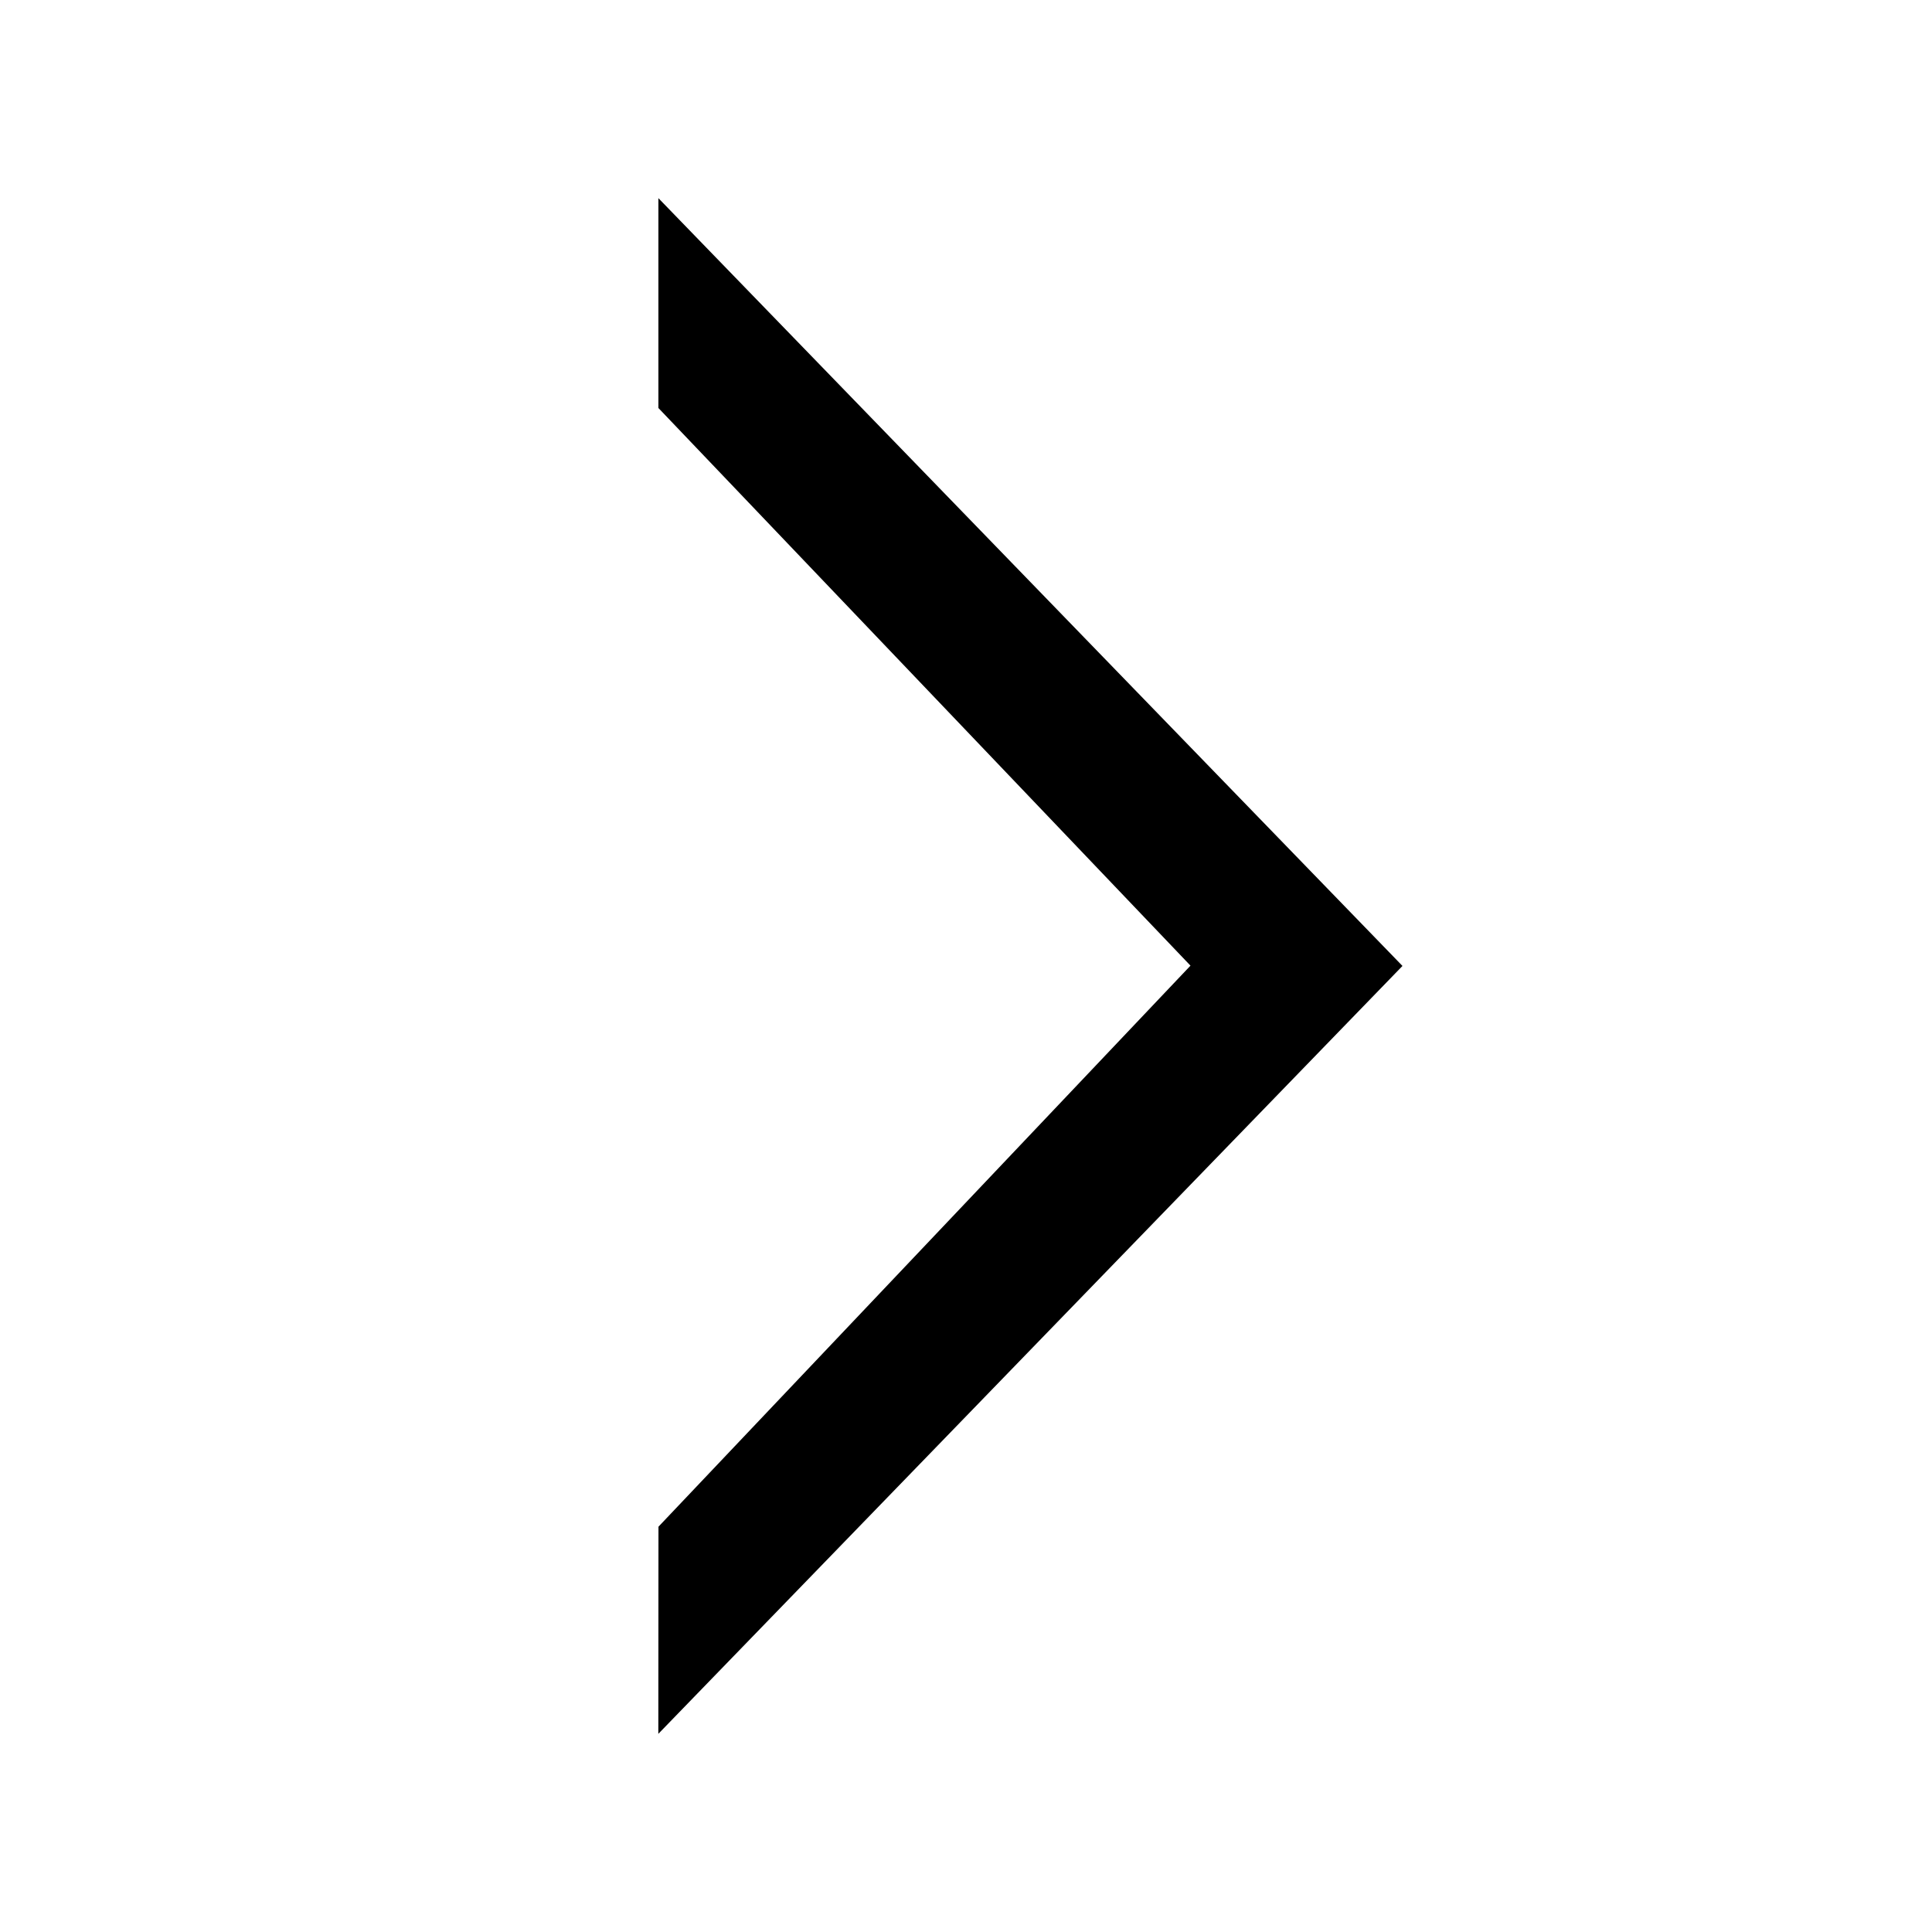 <svg xmlns="http://www.w3.org/2000/svg" viewBox="0 0 300 300"><title>navigateright</title><polygon points="102.236 63.354 184.857 149.945 102.247 237.064 102.225 269.231 217.775 149.99 102.236 30.769 102.236 63.354" fill="#000"/></svg>